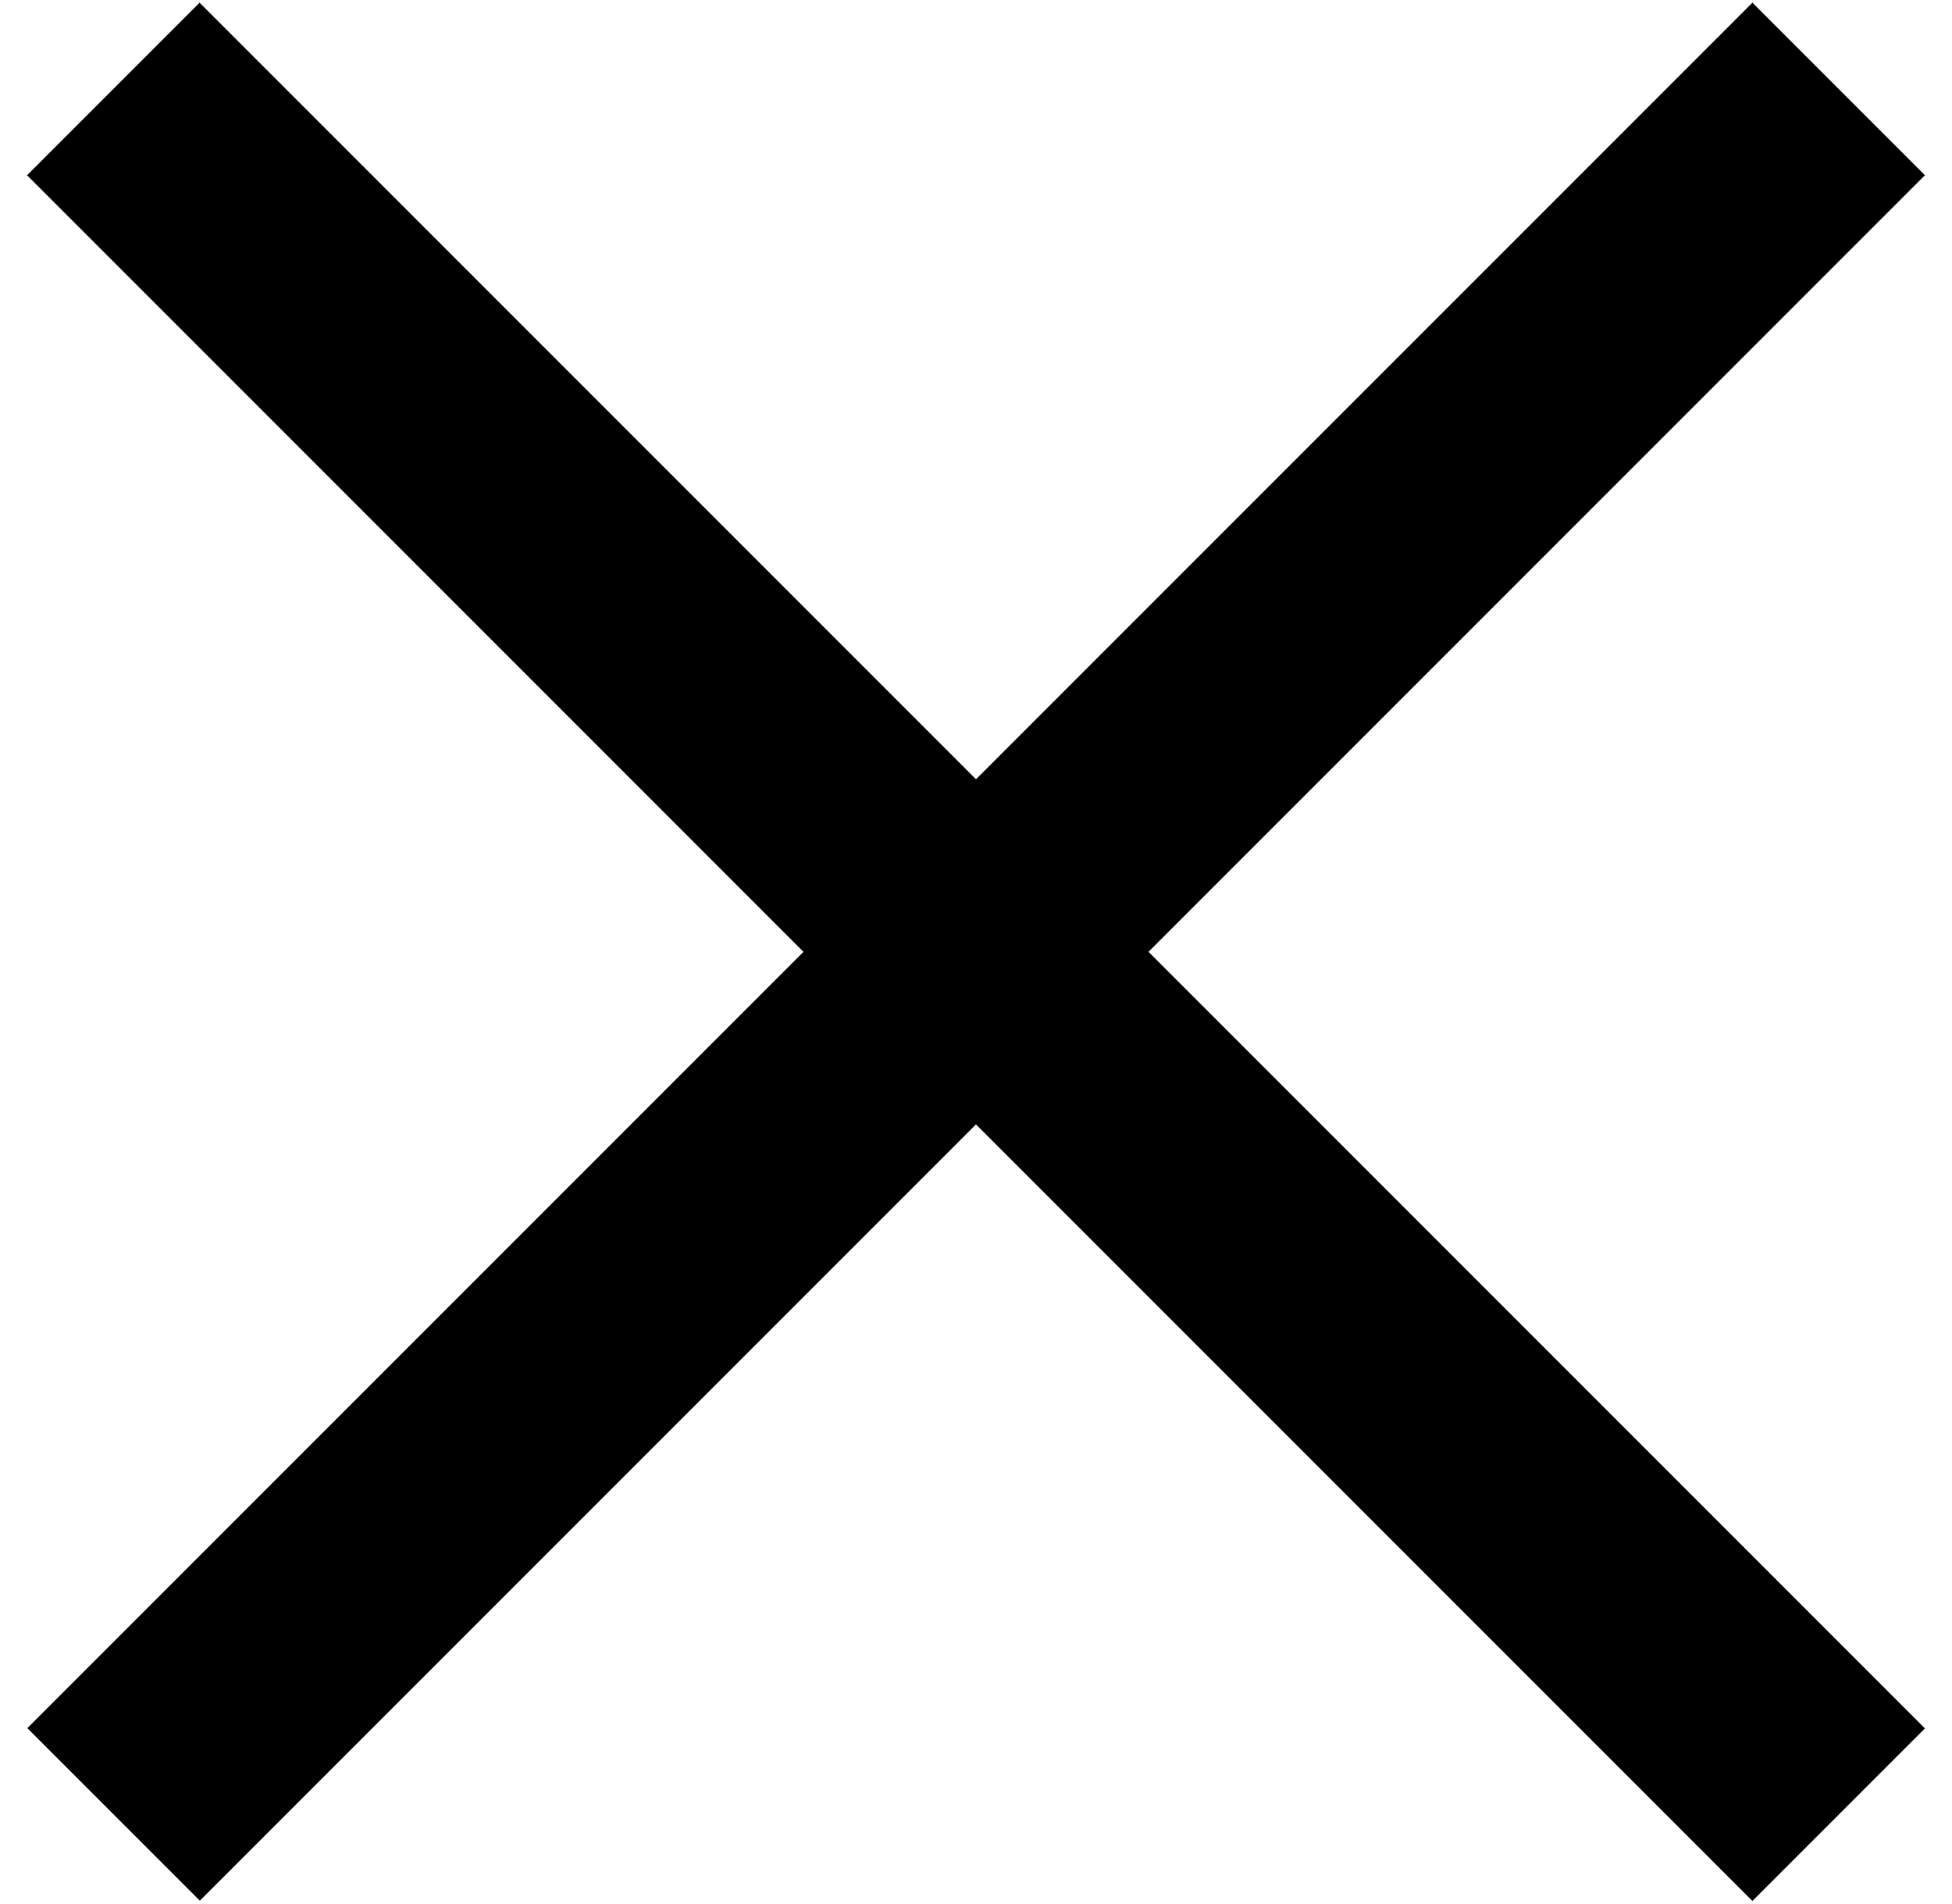 <?xml version="1.0" encoding="UTF-8"?> <svg xmlns="http://www.w3.org/2000/svg" width="40" height="39" viewBox="0 0 40 39" fill="none"> <rect x="4.09" y="0.055" width="50" height="5" transform="rotate(45 4.09 0.055)" fill="black"></rect> <rect width="50" height="5" transform="matrix(-0.707 0.707 0.707 0.707 35.91 0.055)" fill="black"></rect> </svg> 